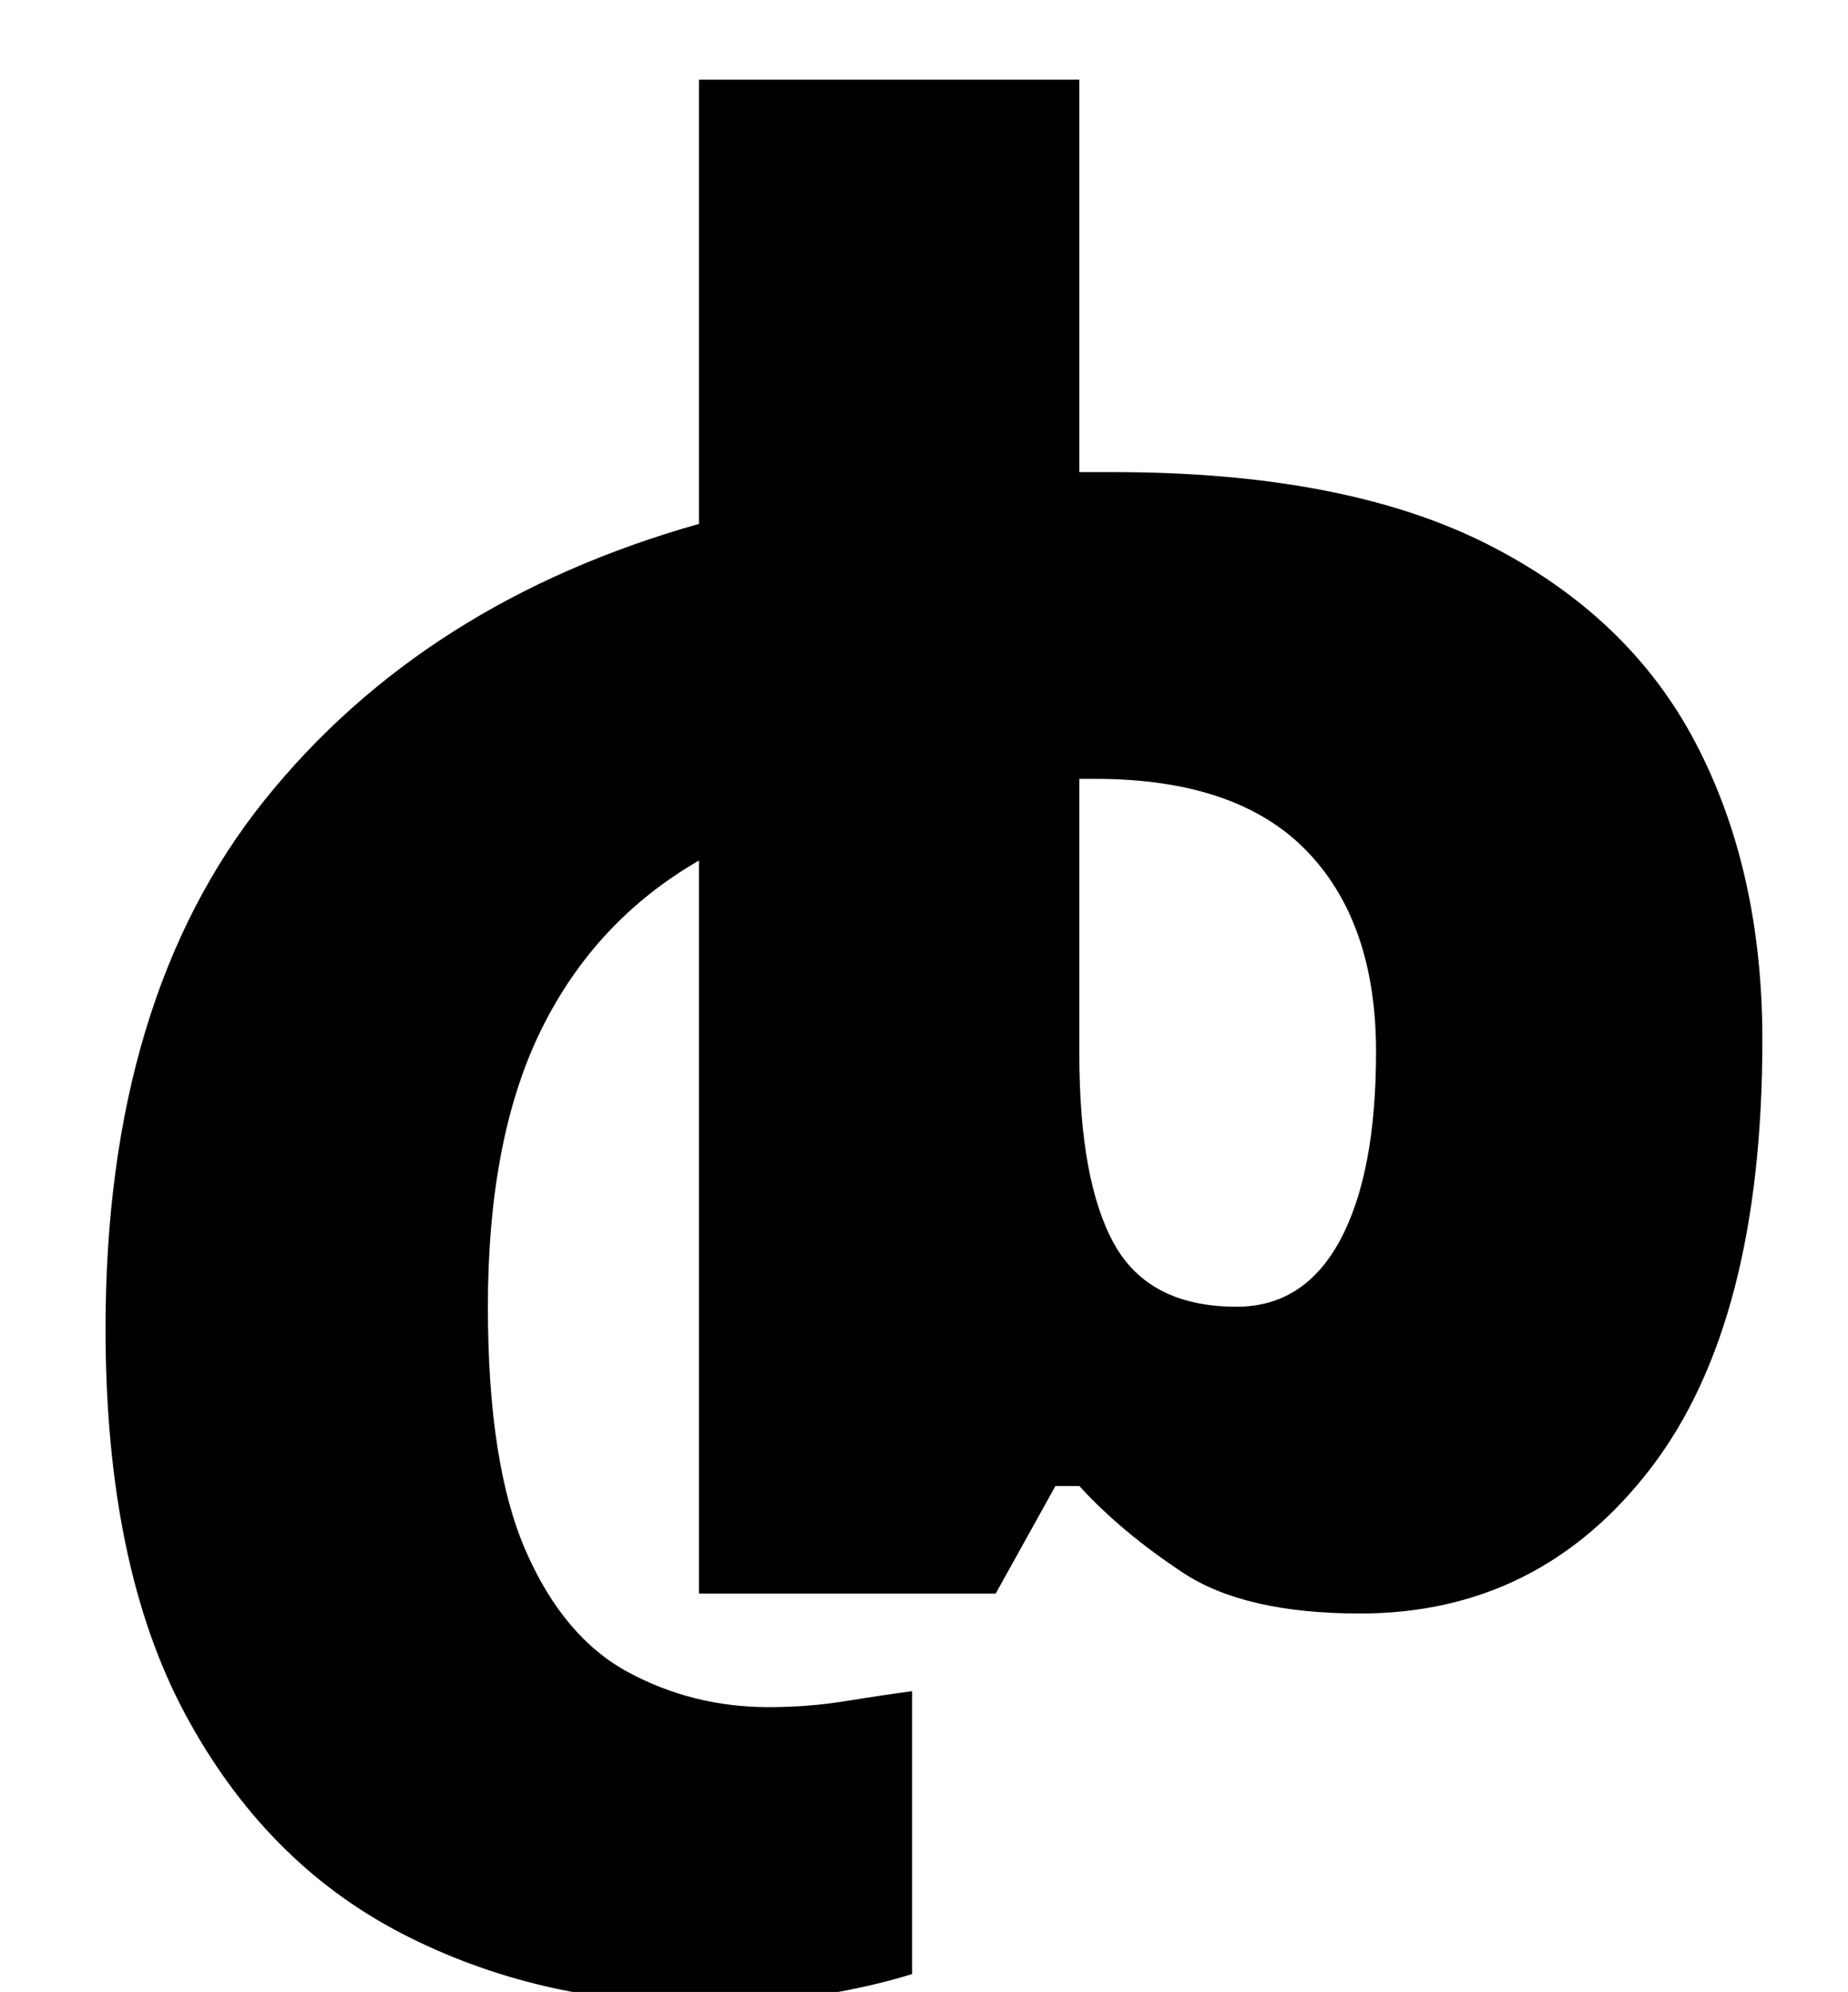 <?xml version="1.0" standalone="no"?>
<!DOCTYPE svg PUBLIC "-//W3C//DTD SVG 1.1//EN" "http://www.w3.org/Graphics/SVG/1.1/DTD/svg11.dtd" >
<svg xmlns="http://www.w3.org/2000/svg" xmlns:xlink="http://www.w3.org/1999/xlink" version="1.1" viewBox="-10 0 928 1000">
   <path fill="currentColor"
d="M341 40h191v197h17q116 0 187.5 36t105 100t33.5 149q0 142 -56 215t-146 73q-58 0 -89 -20.5t-52 -43.5h-12l-30 54h-149v-368q-52 30 -79 84.5t-27 139.5q0 79 19 122.5t51.5 61t70.5 17.5q20 0 38.5 -3t33.5 -5v142q-19 6 -45.5 10.5t-58.5 4.5q-84 0 -152.5 -35.5
t-108.5 -110t-40 -193.5q0 -166 80 -265.5t218 -138.5v-223zM532 529q0 64 17.5 95.5t61.5 31.5q34 0 52 -33.5t18 -94.5q0 -65 -35 -101t-106 -36h-8v138z" />
</svg>
